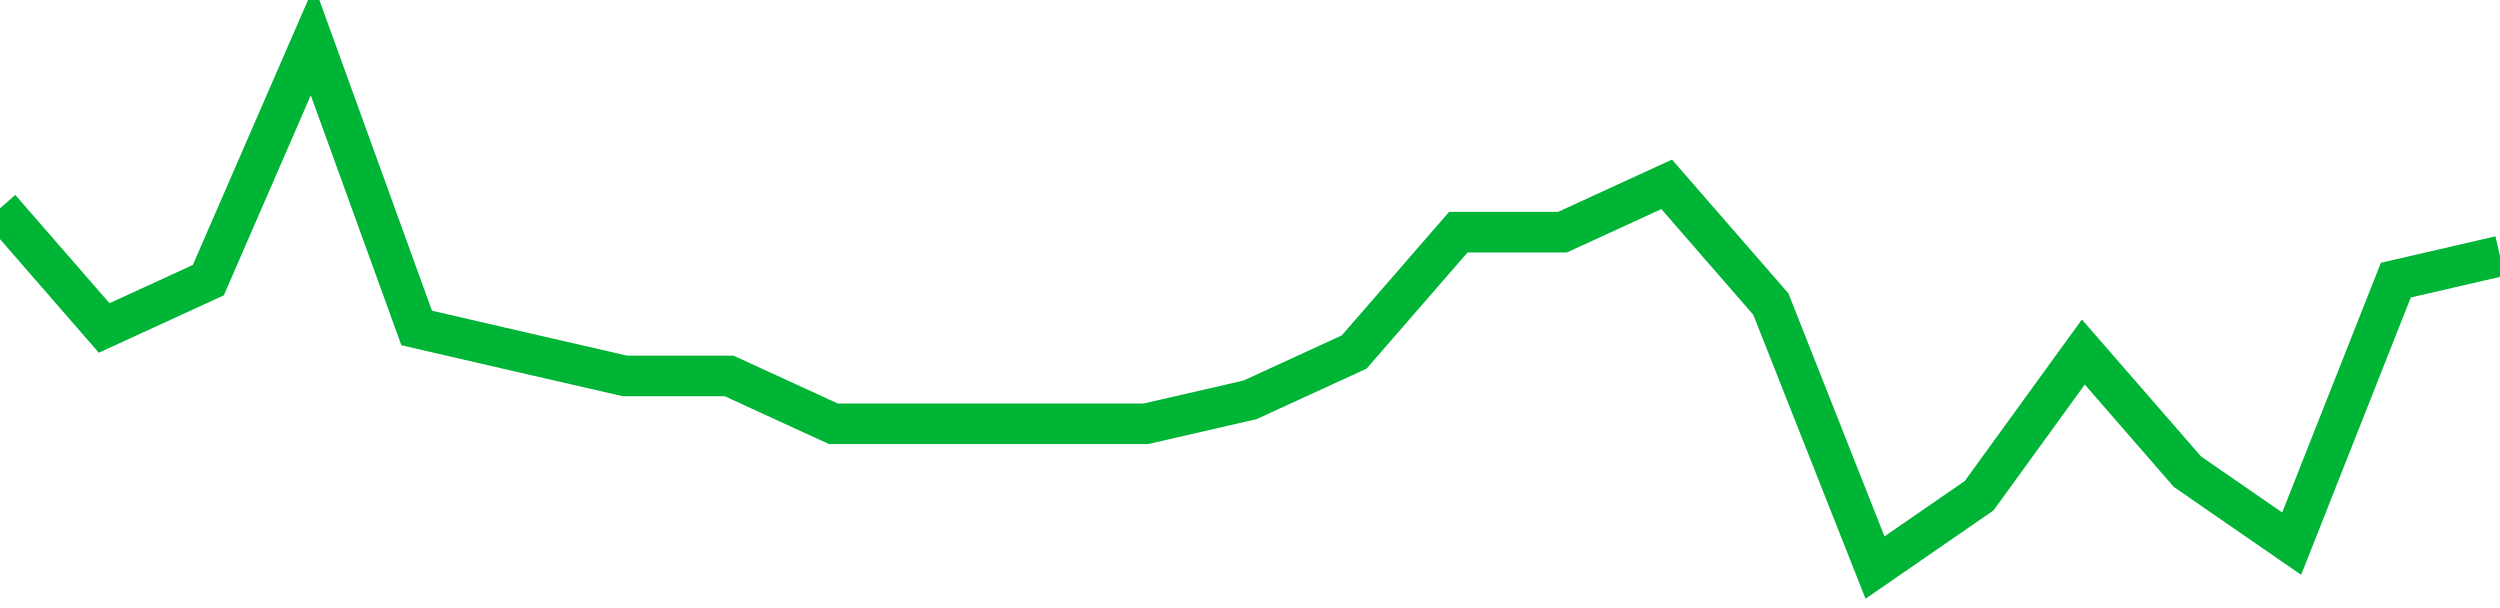 <!-- Generated with https://github.com/jxxe/sparkline/ --><svg viewBox="0 0 185 45" class="sparkline" xmlns="http://www.w3.org/2000/svg"><path class="sparkline--fill" d="M 0 15.41 L 0 15.41 L 7.708 24.27 L 15.417 20.73 L 23.125 3 L 30.833 24.27 L 38.542 26.05 L 46.25 27.82 L 53.958 27.82 L 61.667 31.36 L 69.375 31.36 L 77.083 31.36 L 84.792 31.36 L 92.5 29.59 L 100.208 26.05 L 107.917 17.18 L 115.625 17.18 L 123.333 13.64 L 131.042 22.5 L 138.75 42 L 146.458 36.68 L 154.167 26.05 L 161.875 34.91 L 169.583 40.23 L 177.292 20.73 L 185 18.95 V 45 L 0 45 Z" stroke="none" fill="none" ></path><path class="sparkline--line" d="M 0 15.41 L 0 15.41 L 7.708 24.27 L 15.417 20.73 L 23.125 3 L 30.833 24.27 L 38.542 26.05 L 46.25 27.82 L 53.958 27.82 L 61.667 31.36 L 69.375 31.36 L 77.083 31.36 L 84.792 31.36 L 92.5 29.59 L 100.208 26.05 L 107.917 17.18 L 115.625 17.18 L 123.333 13.64 L 131.042 22.5 L 138.75 42 L 146.458 36.68 L 154.167 26.05 L 161.875 34.91 L 169.583 40.23 L 177.292 20.73 L 185 18.95" fill="none" stroke-width="3" stroke="#00B436" ></path></svg>